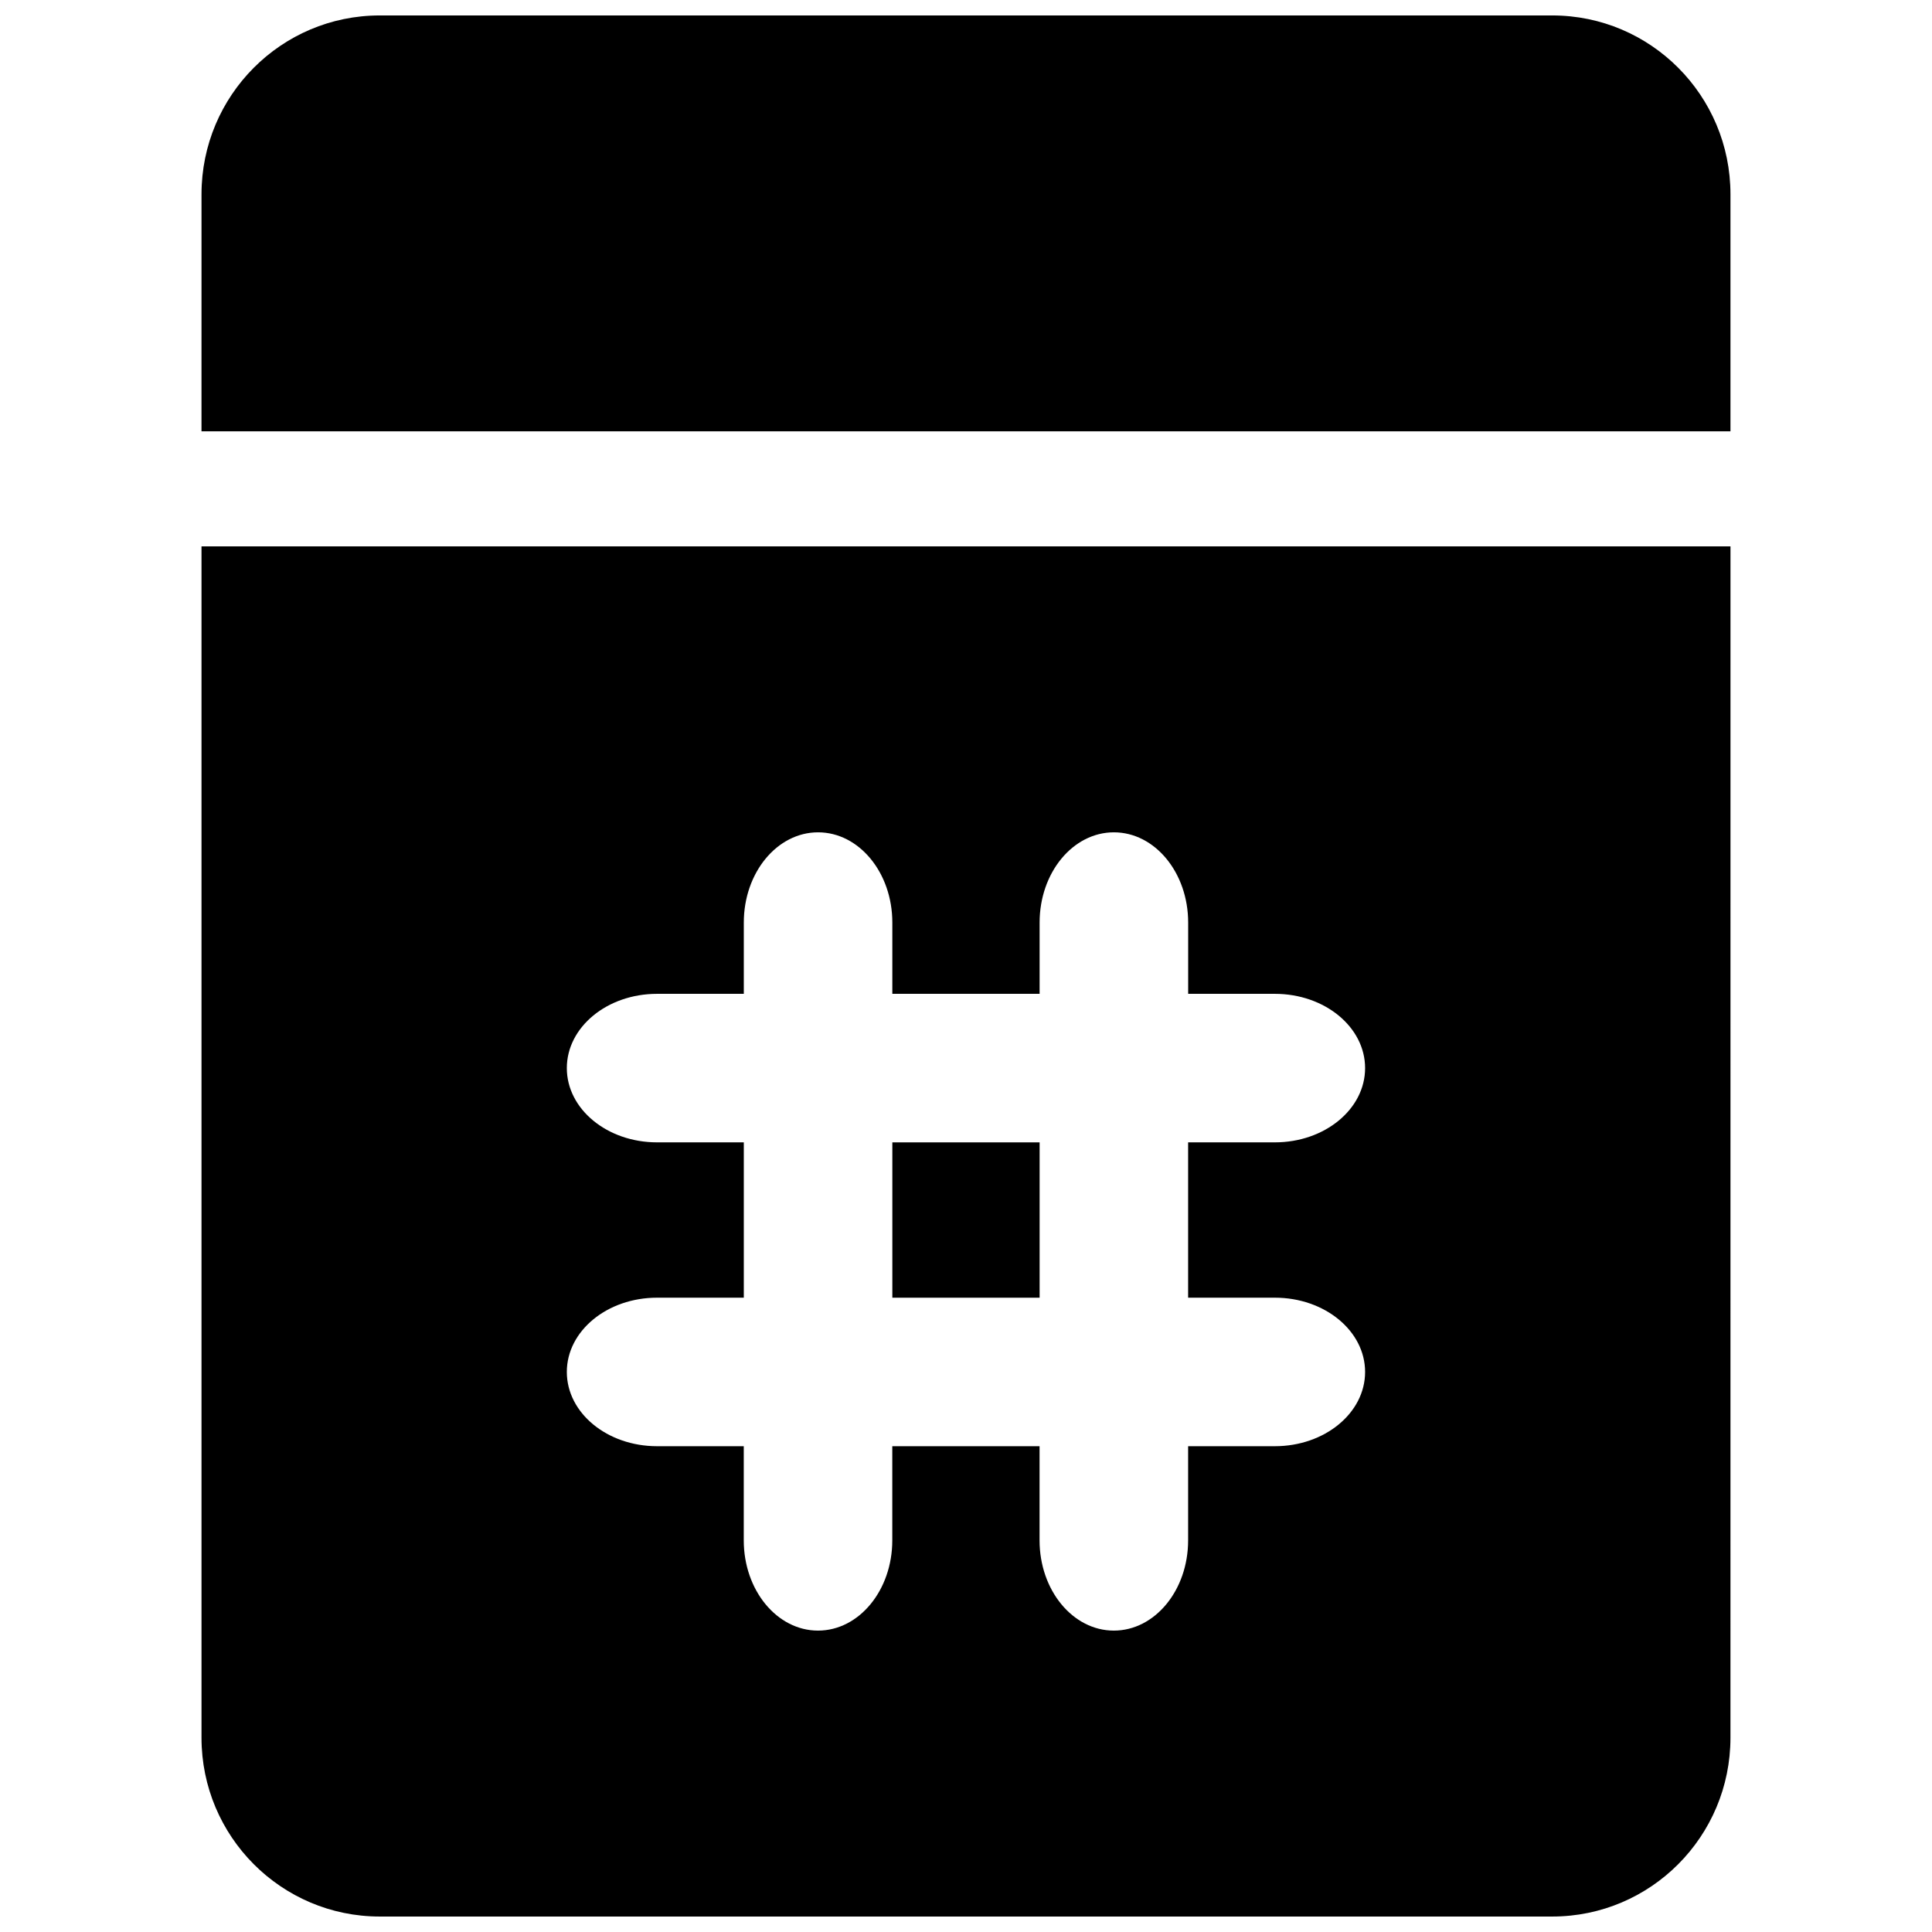 <?xml version="1.0" encoding="UTF-8"?>
<!-- Uploaded to: SVG Repo, www.svgrepo.com, Generator: SVG Repo Mixer Tools -->
<svg width="800px" height="800px" version="1.1" viewBox="144 144 512 512" xmlns="http://www.w3.org/2000/svg">
 <defs>
  <clipPath id="b">
   <path d="m197 148.09h406v110.91h-406z"/>
  </clipPath>
  <clipPath id="a">
   <path d="m197 288h406v363.9h-406z"/>
  </clipPath>
 </defs>
 <g clip-path="url(#b)">
  <path d="m602.59 258.3v-62.824c0-26.168-21.145-47.383-47.23-47.383h-310.73c-26.078 0-47.23 21.215-47.23 47.383l-0.004 62.824z"/>
 </g>
 <path d="m380.48 446.74h39.031v41.164h-39.031z"/>
 <g clip-path="url(#a)">
  <path d="m197.4 288.8v315.71c0 26.168 21.152 47.391 47.23 47.391h310.73c26.086 0 47.23-21.215 47.23-47.391l0.008-315.71zm284.46 199.1c13.211 0 23.906 8.809 23.906 19.68 0 10.871-10.699 19.68-23.906 19.68h-22.996v24.961c0 13.211-8.809 23.906-19.688 23.906-10.871 0-19.68-10.699-19.68-23.906v-24.961h-39.031v24.961c0 13.211-8.809 23.906-19.68 23.906-10.871 0-19.68-10.699-19.68-23.906v-24.961h-22.984c-13.211 0-23.906-8.809-23.906-19.68 0-10.871 10.699-19.68 23.906-19.68h22.996v-41.164h-22.996c-13.211 0-23.906-8.809-23.906-19.68s10.699-19.68 23.906-19.68h22.996v-18.895c0-13.211 8.809-23.906 19.68-23.906 10.871 0 19.68 10.699 19.68 23.906v18.895h39.031v-18.895c0-13.211 8.809-23.906 19.68-23.906 10.879 0 19.688 10.699 19.688 23.906v18.895h22.984c13.211 0 23.906 8.809 23.906 19.68s-10.699 19.68-23.906 19.68h-22.996v41.164z"/>
 </g>
</svg>
